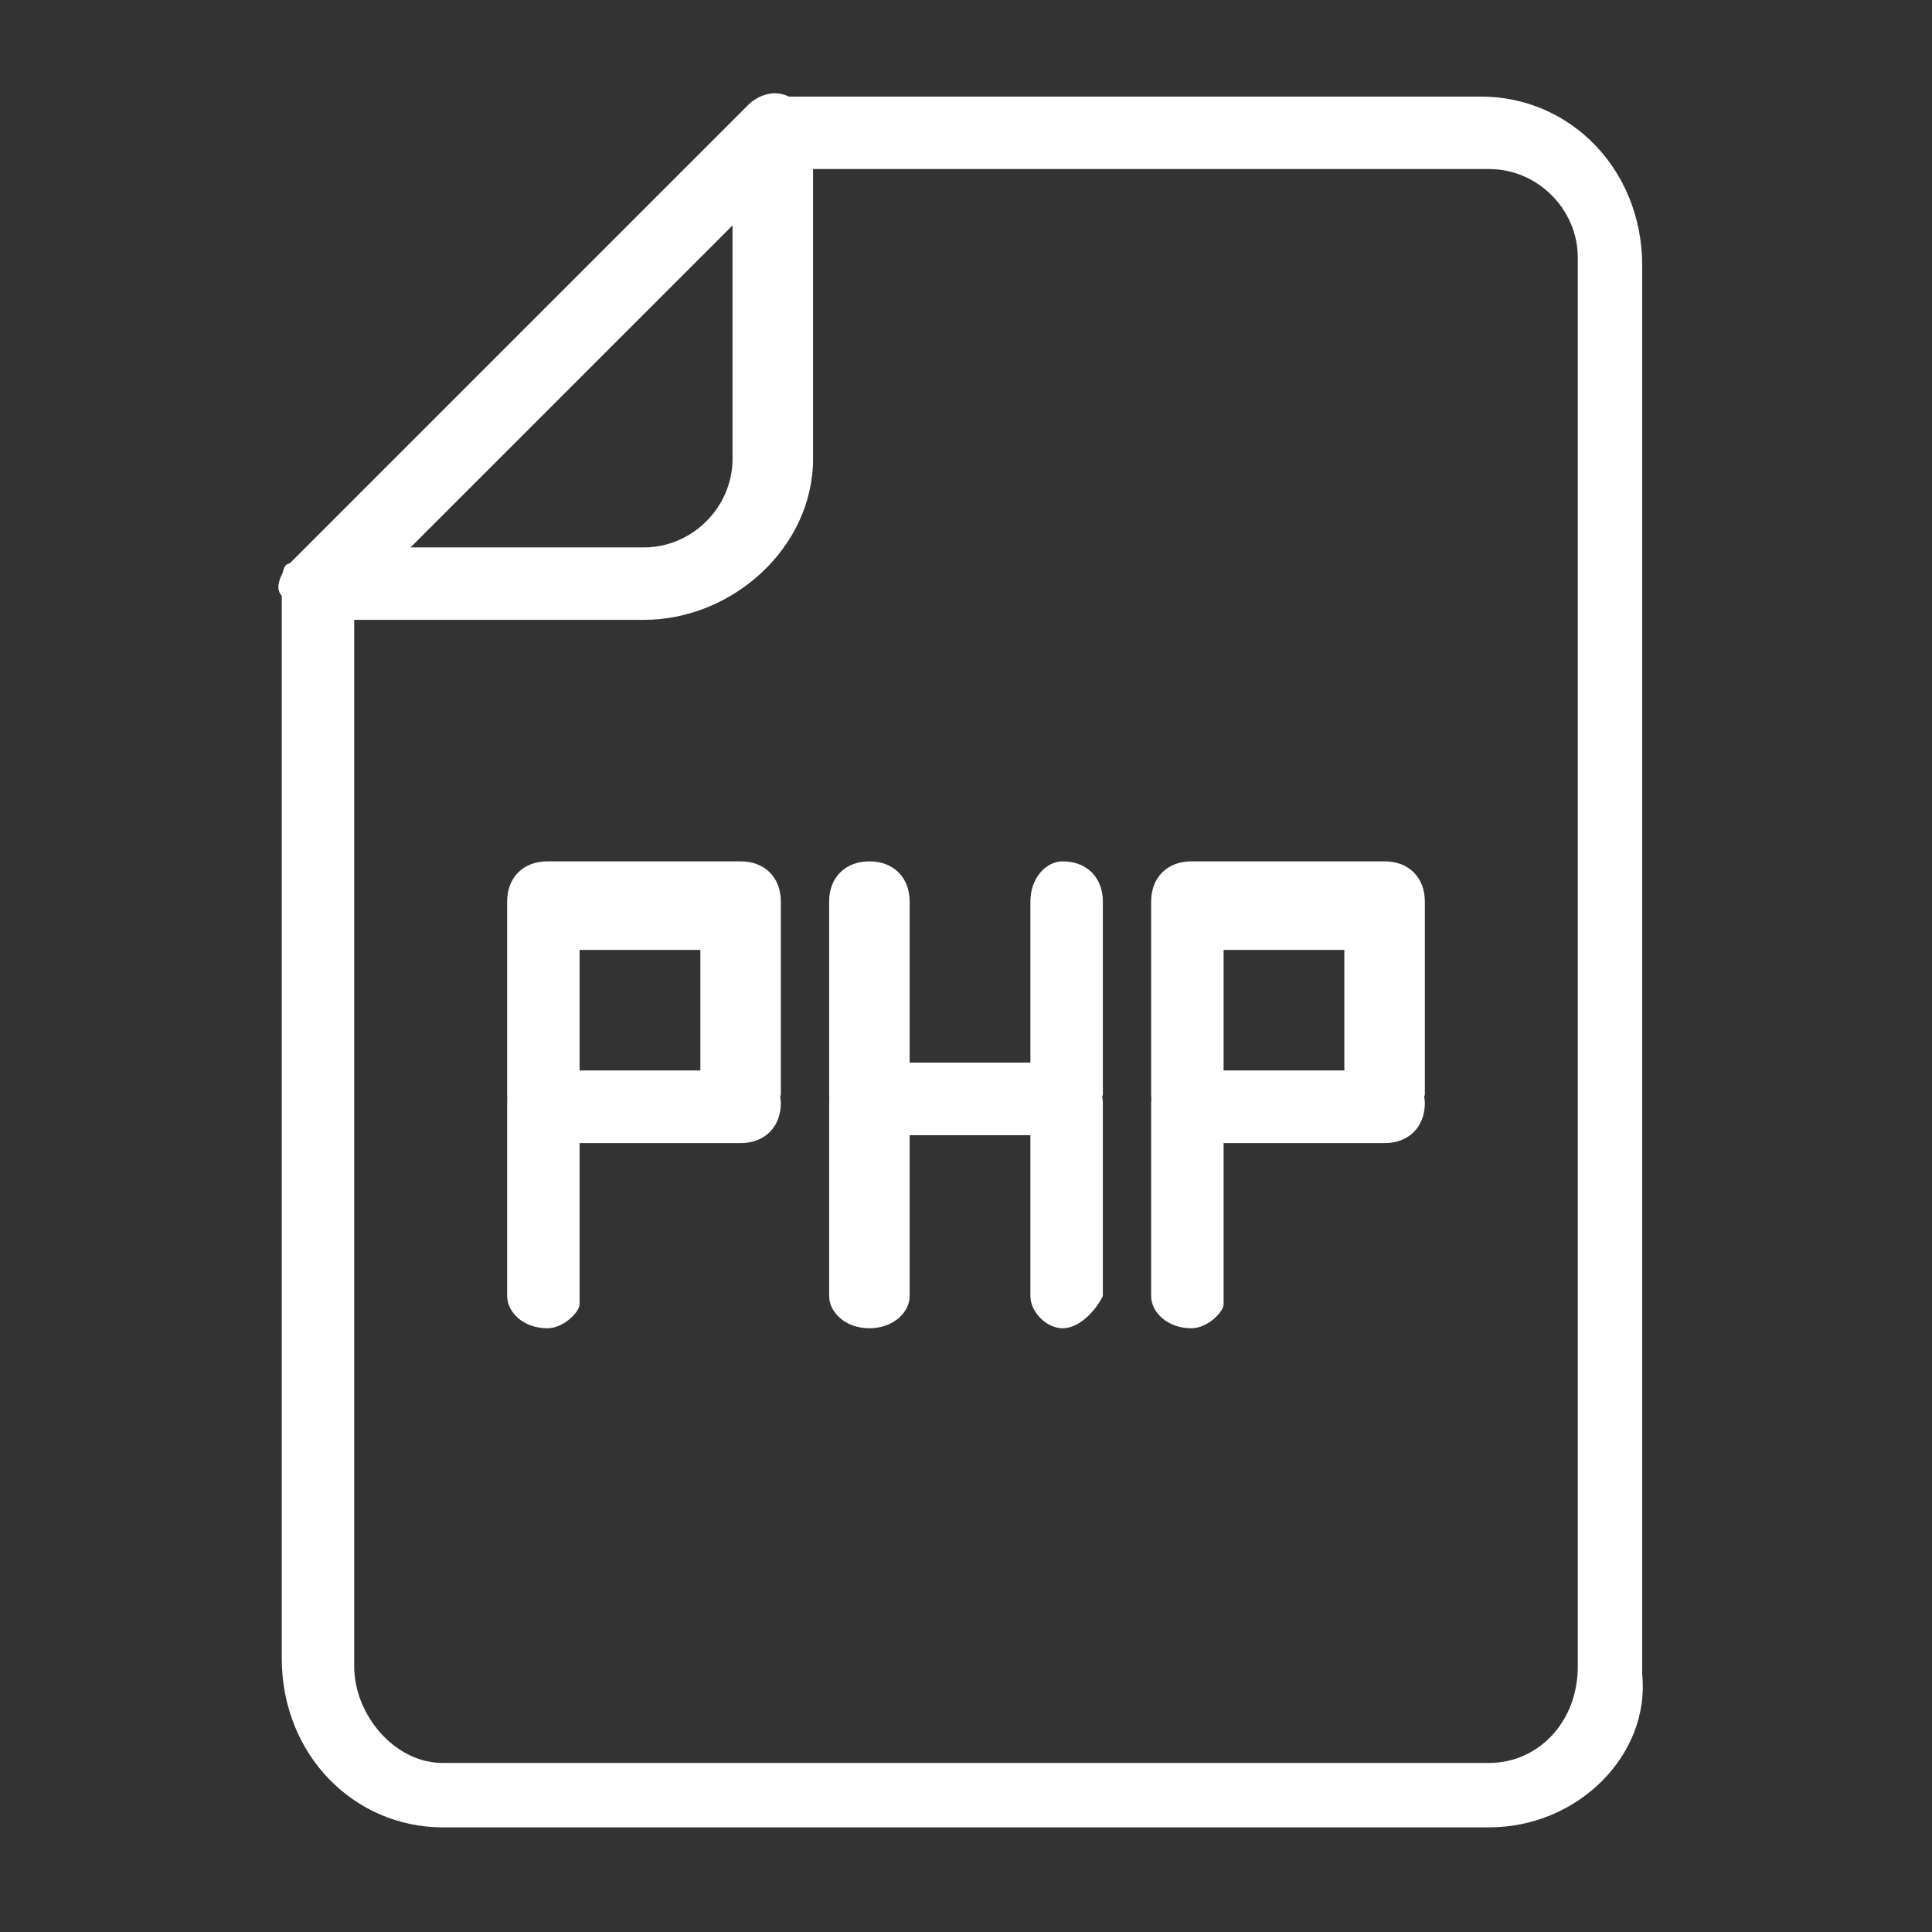 <?xml version="1.0" encoding="UTF-8"?> <svg xmlns="http://www.w3.org/2000/svg" xmlns:xlink="http://www.w3.org/1999/xlink" xmlns:svgjs="http://svgjs.dev/svgjs" id="Layer_1" height="300" viewBox="0 0 24 24" width="300" version="1.1"><rect x="0" y="0" width="24" height="24" fill="#333333" stroke="none"/><g width="100%" height="100%" transform="matrix(1,0,0,1,0,0)"><g><g><g><g><g><path d="m18.5 22.7h-13c-1.1 0-2-.9-2-2.1v-13.3c0-.1 0-.3.1-.3l5.7-5.7c.1-.1.2-.1.3-.1h8.8c1.1 0 2 .9 2 2.1v17.5c.1 1-.8 1.9-1.9 1.9zm-14.1-15.2v13.2c0 .6.5 1.2 1.1 1.2h13c.6 0 1.1-.5 1.1-1.2v-17.5c0-.6-.5-1.1-1.1-1.1h-8.7z" fill="#ffffff" fill-opacity="1" data-original-color="#000000ff" stroke="none" stroke-opacity="1"></path></g><g><path d="m8 7.7h-4.1c-.2 0-.3-.1-.4-.3-.1-.1 0-.3.1-.4l5.7-5.7c.1-.1.3-.2.5-.1s.3.2.3.4v4.1c0 1.1-1 2-2.1 2zm-3-.9h3c.6 0 1.1-.5 1.1-1.1v-3z" fill="#ffffff" fill-opacity="1" data-original-color="#000000ff" stroke="none" stroke-opacity="1"></path></g></g></g></g><g><g><g><path d="m9.2 14.1h-2.4c-.3 0-.5-.2-.5-.5v-2.4c0-.3.2-.5.5-.5h2.4c.3 0 .5.2.5.5v2.4c-.1.3-.3.5-.5.5zm-2-.8h1.5v-1.5h-1.5z" fill="#ffffff" fill-opacity="1" data-original-color="#000000ff" stroke="none" stroke-opacity="1"></path></g><g><path d="m6.8 16.5c-.3 0-.5-.2-.5-.4v-2.4c0-.2.2-.4.5-.4h2.4c.3 0 .5.2.5.4 0 .3-.2.5-.5.5h-2v2c0 .1-.2.3-.4.3z" fill="#ffffff" fill-opacity="1" data-original-color="#000000ff" stroke="none" stroke-opacity="1"></path></g></g><g><g><path d="m13.2 14.1h-2.4c-.3 0-.5-.2-.5-.5v-2.4c0-.3.2-.5.5-.5s.5.2.5.5v2h1.5v-2c0-.3.2-.5.4-.5.3 0 .5.2.5.5v2.4c-.1.3-.3.5-.5.5z" fill="#ffffff" fill-opacity="1" data-original-color="#000000ff" stroke="none" stroke-opacity="1"></path></g><g><path d="m13.2 16.5c-.2 0-.4-.2-.4-.4v-2h-1.5v2c0 .2-.2.4-.5.4s-.5-.2-.5-.4v-2.4c0-.2.2-.4.5-.4h2.4c.3 0 .5.2.5.4v2.4c-.1.2-.3.4-.5.4z" fill="#ffffff" fill-opacity="1" data-original-color="#000000ff" stroke="none" stroke-opacity="1"></path></g></g><g><g><path d="m17.2 14.1h-2.4c-.3 0-.5-.2-.5-.5v-2.4c0-.3.2-.5.5-.5h2.4c.3 0 .5.2.5.5v2.4c-.1.3-.3.5-.5.5zm-2-.8h1.5v-1.5h-1.5z" fill="#ffffff" fill-opacity="1" data-original-color="#000000ff" stroke="none" stroke-opacity="1"></path></g><g><path d="m14.8 16.5c-.3 0-.5-.2-.5-.4v-2.4c0-.2.2-.4.5-.4h2.4c.3 0 .5.2.5.4 0 .3-.2.5-.5.5h-2v2c0 .1-.2.3-.4.3z" fill="#ffffff" fill-opacity="1" data-original-color="#000000ff" stroke="none" stroke-opacity="1"></path></g></g></g></g></g></svg> 